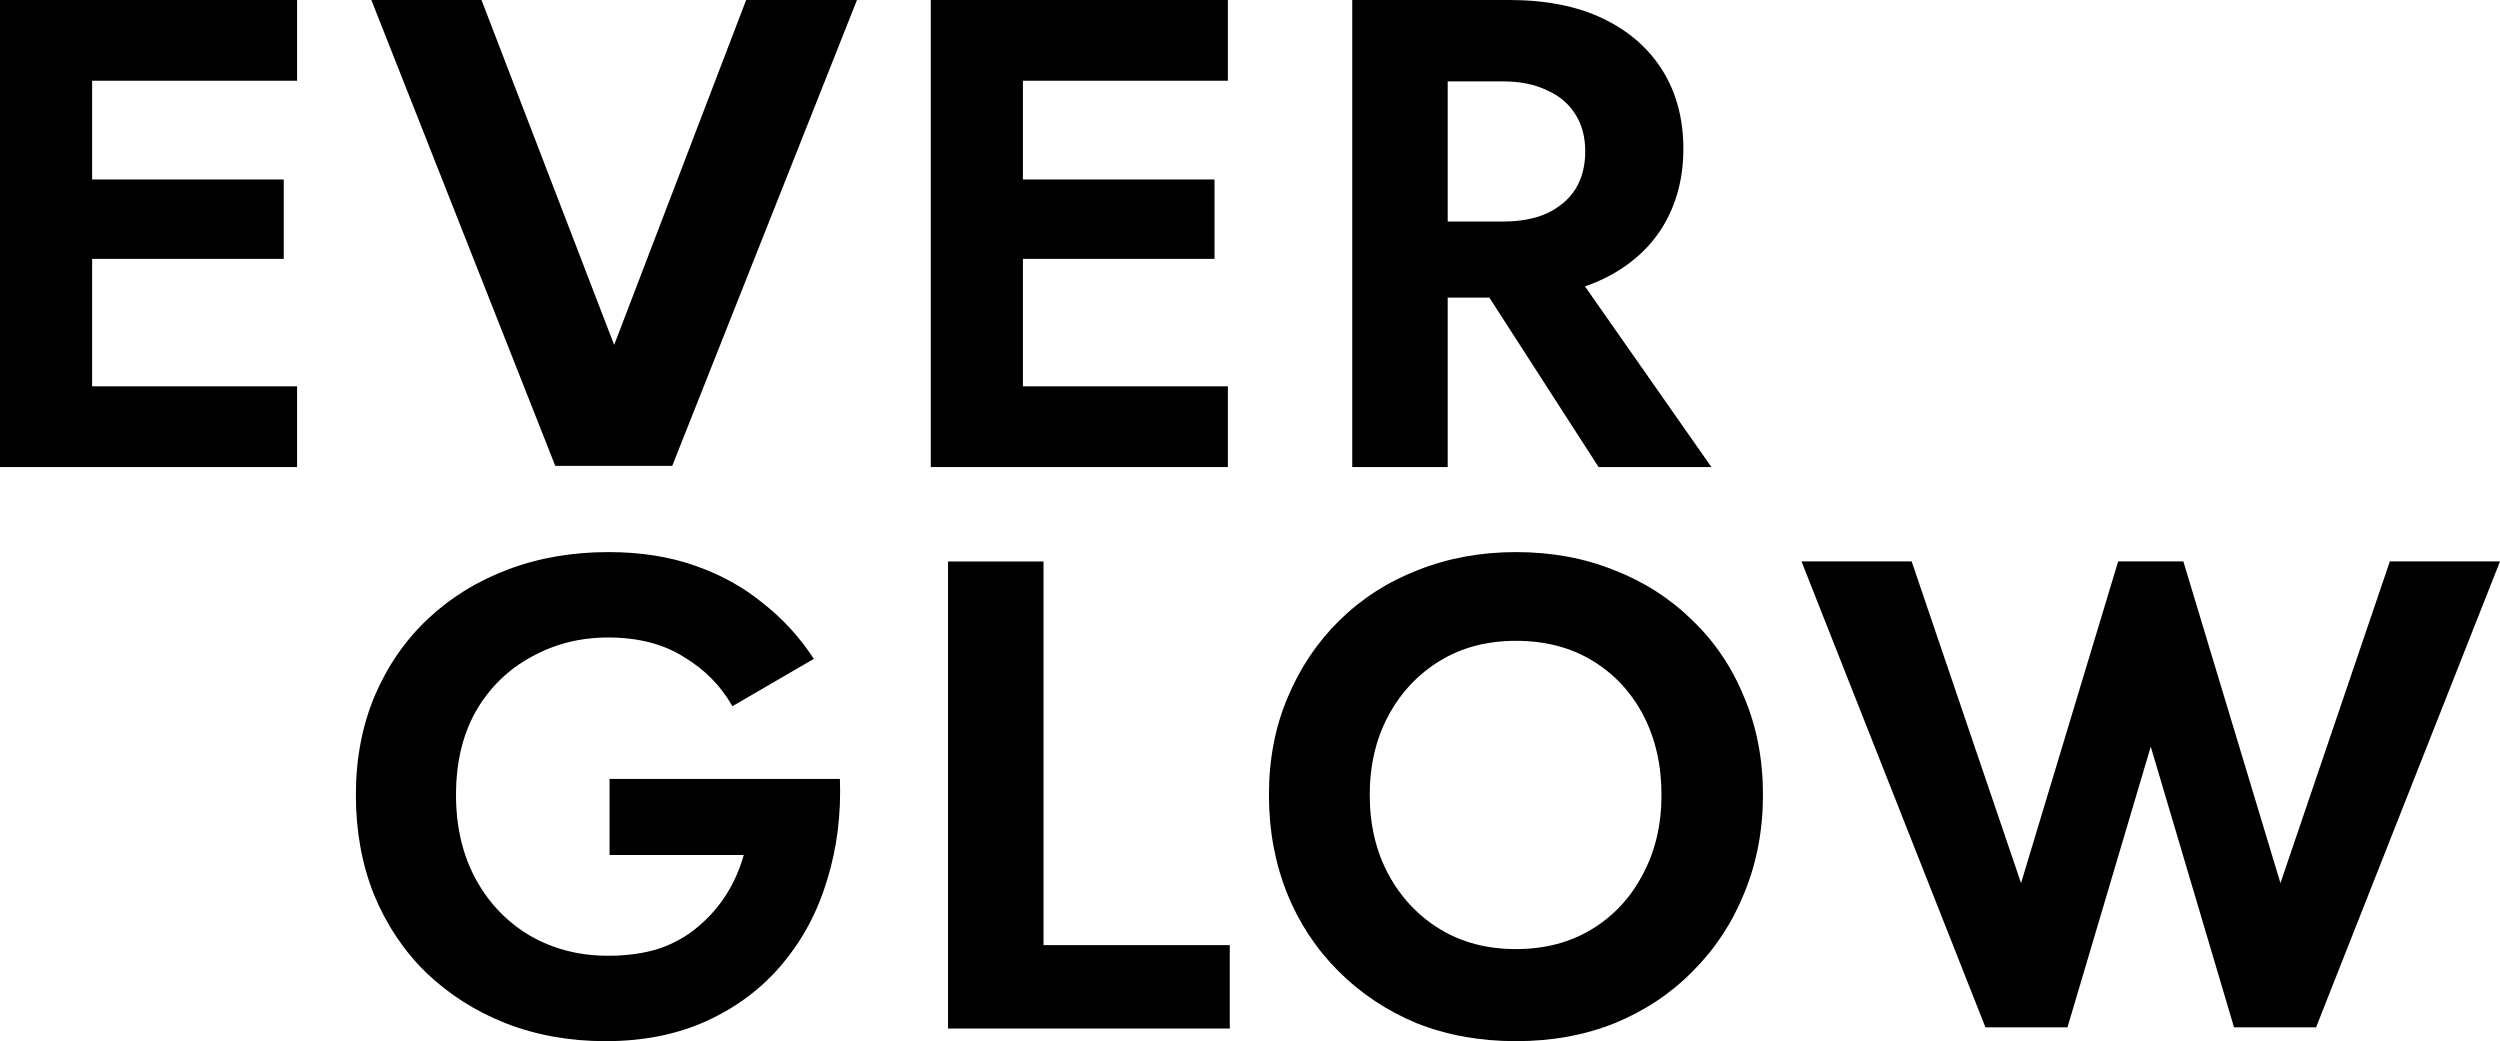 <?xml version="1.0" encoding="UTF-8"?> <svg xmlns="http://www.w3.org/2000/svg" width="413" height="172" viewBox="0 0 413 172" fill="none"><path d="M226.282 131.327C226.282 136.251 227.311 140.623 229.37 144.444C231.429 148.265 234.259 151.278 237.862 153.482C241.465 155.687 245.656 156.789 250.435 156.789C255.214 156.789 259.405 155.687 263.008 153.482C266.611 151.278 269.405 148.265 271.39 144.444C273.449 140.623 274.478 136.251 274.478 131.327C274.478 126.404 273.485 122.032 271.5 118.211C269.515 114.389 266.721 111.377 263.118 109.172C259.516 106.968 255.288 105.865 250.435 105.865C245.656 105.865 241.465 106.968 237.862 109.172C234.259 111.377 231.429 114.389 229.37 118.211C227.311 122.032 226.282 126.404 226.282 131.327ZM209.628 131.327C209.628 125.449 210.658 120.084 212.717 115.235C214.775 110.311 217.643 106.049 221.319 102.449C224.995 98.848 229.297 96.092 234.223 94.182C239.222 92.198 244.627 91.206 250.435 91.206C256.317 91.206 261.721 92.198 266.648 94.182C271.574 96.092 275.875 98.848 279.551 102.449C283.301 106.049 286.169 110.311 288.154 115.235C290.212 120.084 291.242 125.449 291.242 131.327C291.242 137.132 290.212 142.533 288.154 147.53C286.169 152.454 283.338 156.752 279.662 160.426C276.059 164.101 271.758 166.966 266.758 169.024C261.832 171.008 256.391 172 250.435 172C244.48 172 239.002 171.008 234.002 169.024C229.076 166.966 224.775 164.101 221.098 160.426C217.422 156.752 214.591 152.454 212.606 147.53C210.621 142.533 209.628 137.132 209.628 131.327Z" fill="black"></path><path d="M156.616 92.757H172.388V156.135H203.158V169.913H156.616V92.757Z" fill="black"></path><path d="M100.699 141.247V128.682H138.749C138.969 134.561 138.271 140.108 136.653 145.326C135.109 150.543 132.646 155.172 129.264 159.214C125.955 163.182 121.838 166.305 116.912 168.583C111.985 170.861 106.361 172 100.037 172C94.082 172 88.567 171.008 83.494 169.024C78.495 167.04 74.12 164.248 70.37 160.647C66.694 157.046 63.826 152.748 61.767 147.751C59.782 142.754 58.79 137.279 58.79 131.327C58.79 125.375 59.819 119.937 61.878 115.014C64.01 110.017 66.951 105.755 70.701 102.228C74.451 98.701 78.862 95.982 83.935 94.072C89.009 92.161 94.523 91.206 100.479 91.206C105.772 91.206 110.515 91.941 114.706 93.41C118.97 94.88 122.72 96.937 125.955 99.583C129.264 102.155 132.095 105.241 134.447 108.842L120.992 116.667C119.081 113.287 116.397 110.568 112.941 108.511C109.559 106.38 105.405 105.314 100.479 105.314C95.847 105.314 91.619 106.38 87.796 108.511C83.972 110.568 80.921 113.544 78.642 117.439C76.436 121.334 75.333 125.963 75.333 131.327C75.333 136.618 76.436 141.284 78.642 145.326C80.847 149.294 83.825 152.38 87.575 154.585C91.398 156.789 95.7 157.891 100.479 157.891C103.64 157.891 106.471 157.487 108.971 156.679C111.471 155.797 113.603 154.585 115.368 153.041C117.206 151.498 118.75 149.735 120 147.751C121.25 145.767 122.205 143.599 122.867 141.247H100.699Z" fill="black"></path><path d="M240.925 41.224H257.578L282.724 77.157H264.085L240.925 41.224ZM223.389 0H239.16V77.157H223.389V0ZM232.984 13.447V0H249.307C255.409 0 260.593 1.029 264.857 3.086C269.122 5.144 272.394 8.01 274.673 11.684C276.952 15.358 278.092 19.657 278.092 24.58C278.092 29.43 276.952 33.729 274.673 37.476C272.394 41.15 269.122 44.016 264.857 46.074C260.593 48.131 255.409 49.16 249.307 49.16H232.984V36.594H248.314C251.108 36.594 253.498 36.154 255.483 35.272C257.542 34.316 259.122 32.994 260.225 31.304C261.328 29.54 261.88 27.446 261.88 25.021C261.88 22.596 261.328 20.538 260.225 18.848C259.122 17.085 257.542 15.762 255.483 14.88C253.498 13.925 251.108 13.447 248.314 13.447H232.984Z" fill="black"></path><path d="M163.913 77.157V63.82H202.845V77.157H163.913ZM163.913 13.337V0H202.845V13.337H163.913ZM163.913 42.767V29.65H200.639V42.767H163.913ZM153.767 0H168.986V77.157H153.767V0Z" fill="black"></path><path d="M101.46 56.983L123.265 0H141.573L111.051 76.965H91.731L61.347 0H79.544L101.46 56.983Z" fill="black"></path><path d="M349.918 92.745L333.877 145.888L315.804 92.745H297.607L327.991 169.71H341.547L355.303 123.346L369.06 169.71H382.616L413 92.745H394.802L376.73 145.888L360.689 92.745H349.918Z" fill="black"></path><path d="M10.146 77.157V63.82H49.078V77.157H10.146ZM10.146 13.337V0H49.078V13.337H10.146ZM10.146 42.767V29.65H46.873V42.767H10.146ZM0 0H15.22V77.157H0V0Z" fill="black"></path></svg> 